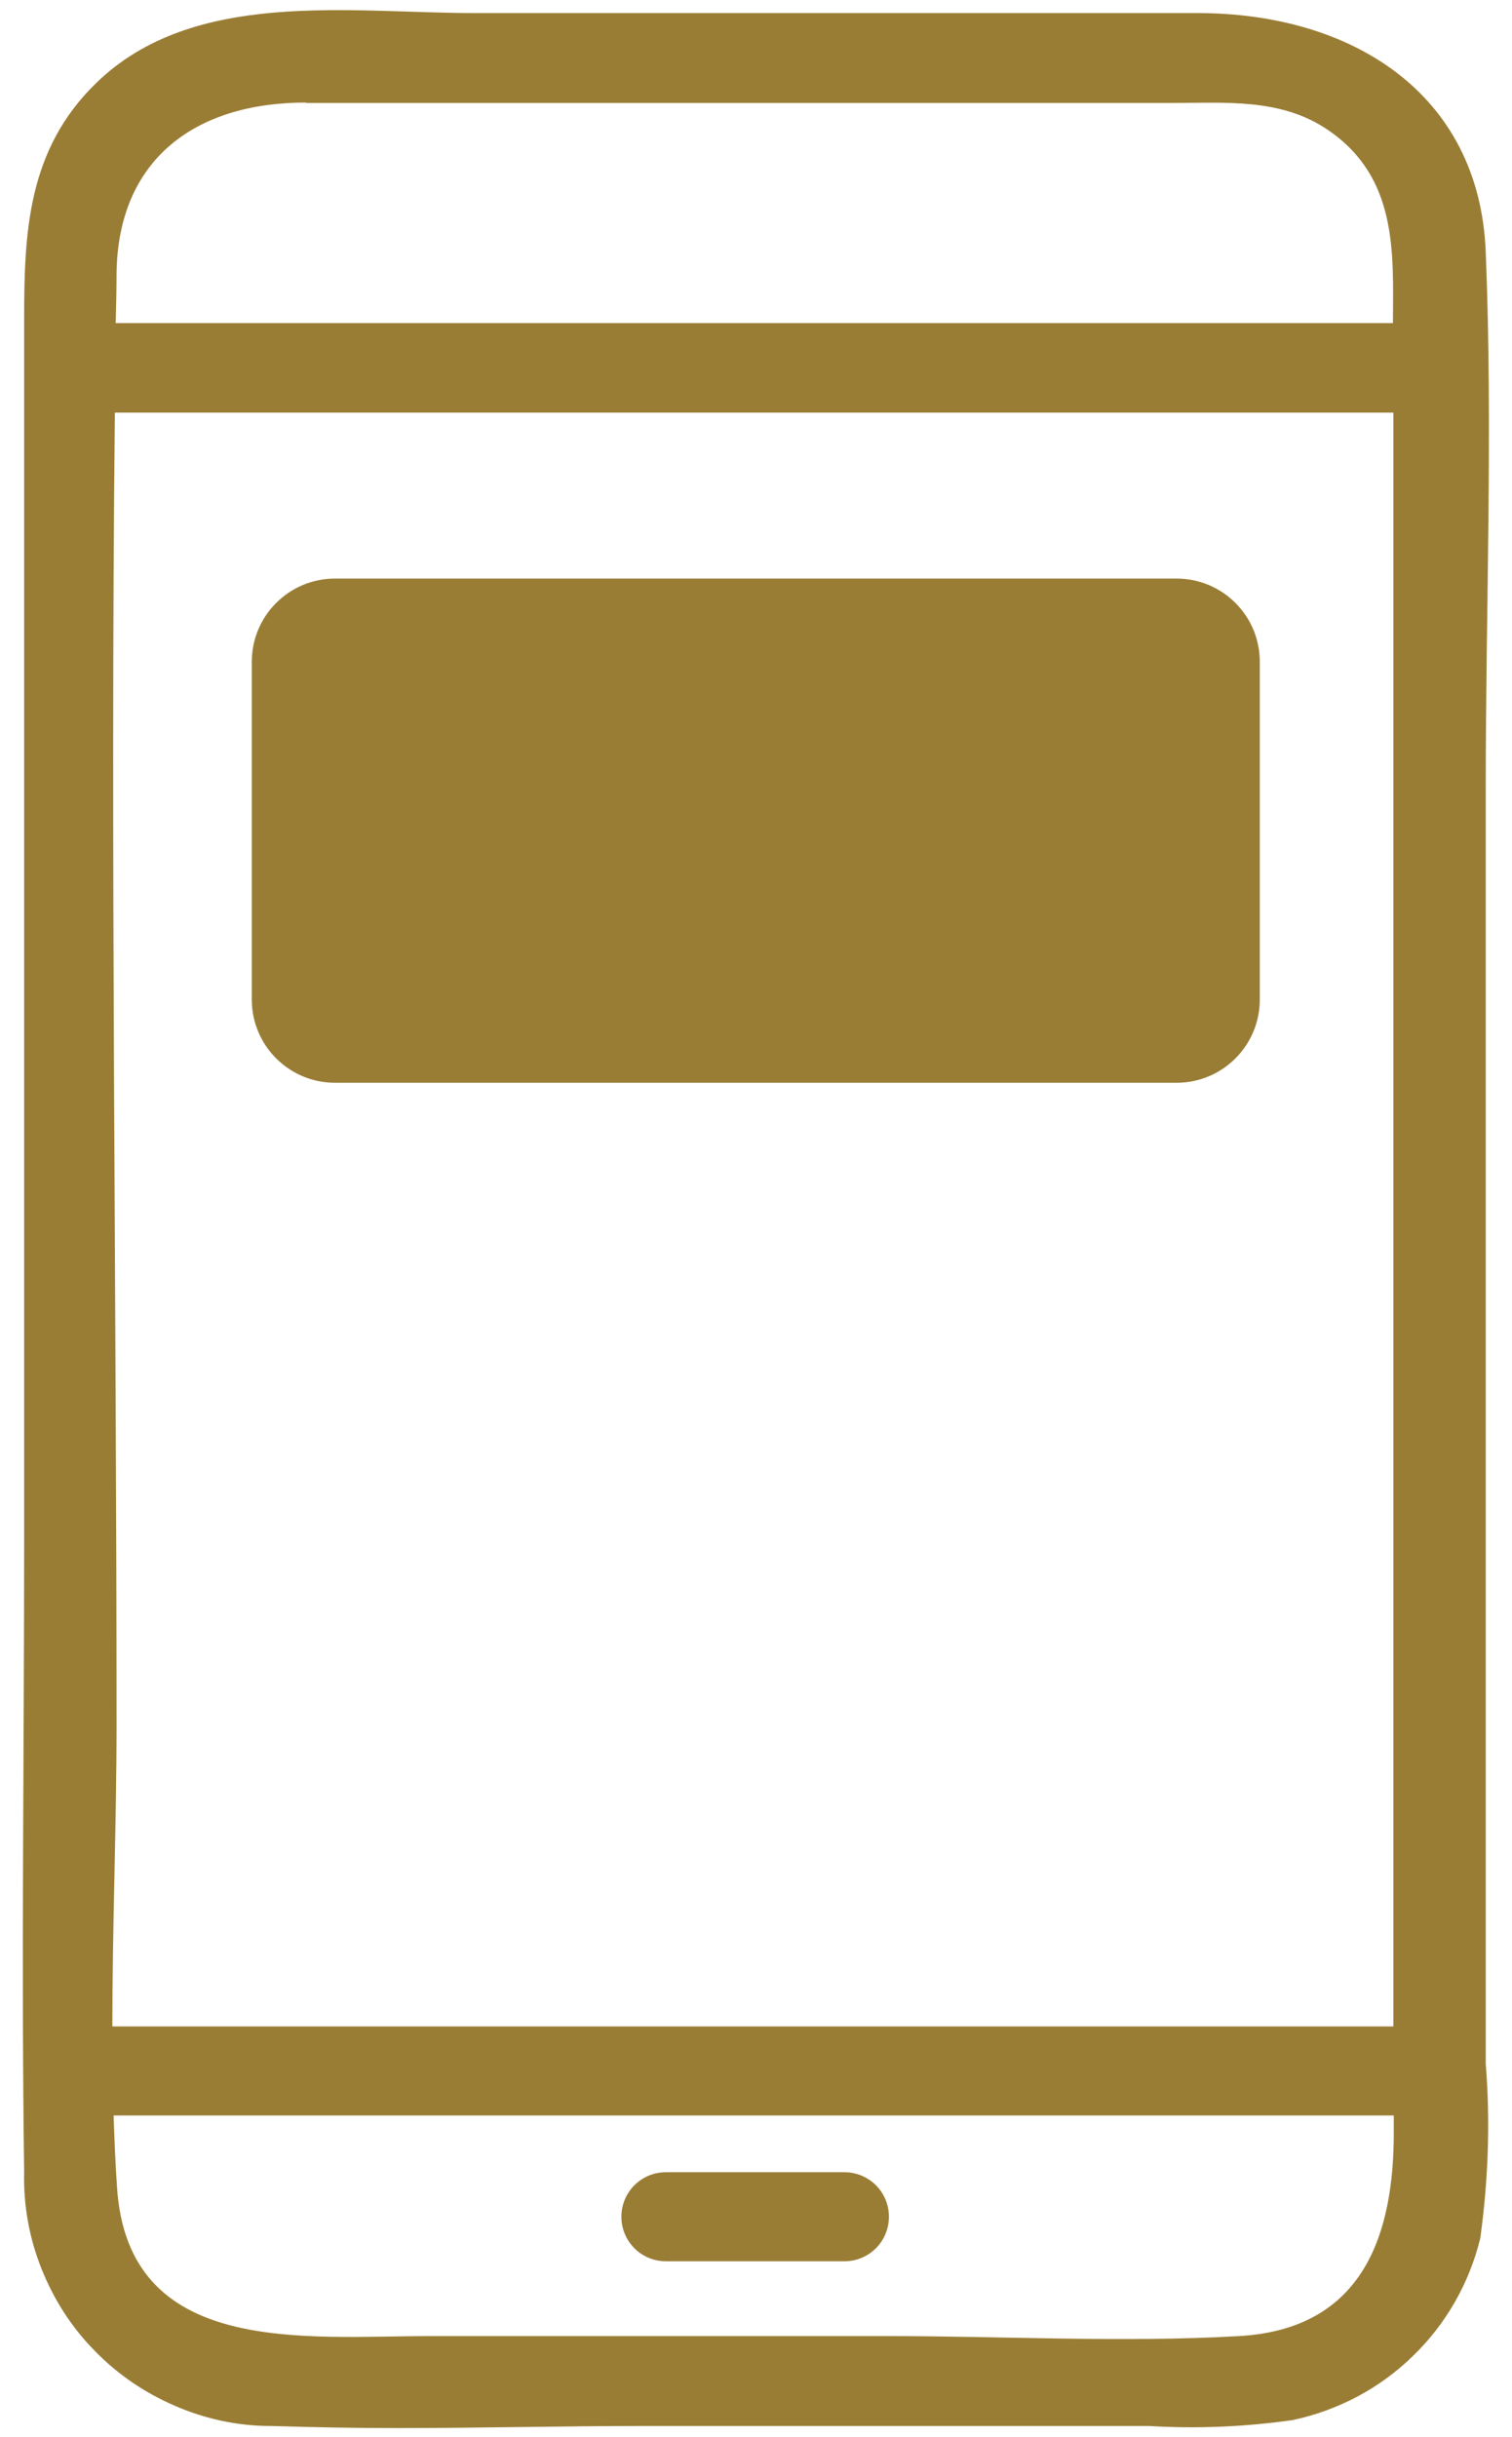 <svg width="36" height="58" viewBox="0 0 36 58" fill="none" xmlns="http://www.w3.org/2000/svg">
<g id="illust" clip-path="url(#clip0_1_6070)">
<path id="Vector" d="M6.435 57.741C5.655 57.741 4.875 57.571 4.165 57.261C3.445 56.951 2.795 56.511 2.245 55.941C1.695 55.381 1.275 54.721 0.985 53.991C0.695 53.261 0.555 52.481 0.575 51.701C0.505 46.711 0.575 41.701 0.575 36.691V7.621C0.575 5.551 0.645 3.571 2.295 1.971C4.615 -0.279 8.325 0.311 11.305 0.311H28.515C32.145 0.311 35.225 2.191 35.375 6.001C35.545 10.231 35.375 14.491 35.375 18.731V49.121C35.485 50.501 35.435 51.891 35.245 53.271C34.985 54.341 34.425 55.321 33.635 56.081C32.845 56.851 31.855 57.371 30.775 57.601C29.645 57.761 28.495 57.811 27.355 57.741H15.375C13.395 57.741 11.405 57.791 9.425 57.791C8.435 57.791 7.445 57.771 6.455 57.741H6.435ZM18.345 55.601H21.135C23.905 55.601 26.735 55.761 29.505 55.601C32.495 55.431 33.185 53.131 33.185 50.761V50.351H2.705C2.725 50.911 2.745 51.481 2.785 52.041C3.035 56.111 7.255 55.601 10.255 55.601H18.355H18.345ZM2.775 41.051C2.775 43.421 2.675 45.831 2.675 48.231H33.175V9.821H2.735C2.625 20.221 2.775 30.641 2.775 41.041V41.051ZM7.285 2.441C4.625 2.441 2.815 3.811 2.775 6.491C2.775 6.891 2.765 7.291 2.755 7.691H33.165C33.175 5.991 33.275 4.221 31.615 3.091C30.495 2.331 29.185 2.451 27.895 2.451H7.285V2.441ZM15.855 53.821C15.575 53.821 15.305 53.711 15.105 53.511C14.905 53.311 14.795 53.041 14.795 52.761C14.795 52.481 14.905 52.211 15.105 52.011C15.305 51.811 15.575 51.701 15.855 51.701H20.105C20.385 51.701 20.655 51.811 20.855 52.011C21.055 52.211 21.165 52.481 21.165 52.761C21.165 53.041 21.055 53.311 20.855 53.511C20.655 53.711 20.385 53.821 20.105 53.821H15.855Z" fill="#9A7D35"/>
<path id="Vector_2" d="M28.015 13.771H7.975C6.882 13.771 5.995 14.657 5.995 15.751V23.791C5.995 24.884 6.882 25.771 7.975 25.771H28.015C29.109 25.771 29.995 24.884 29.995 23.791V15.751C29.995 14.657 29.109 13.771 28.015 13.771Z" fill="#9A7D35"/>
</g>
<defs>
<clipPath id="clip0_1_6070">
<rect width="34.91" height="57.55" fill="white" transform="translate(0.545 0.241)"/>
</clipPath>
</defs>
</svg>
